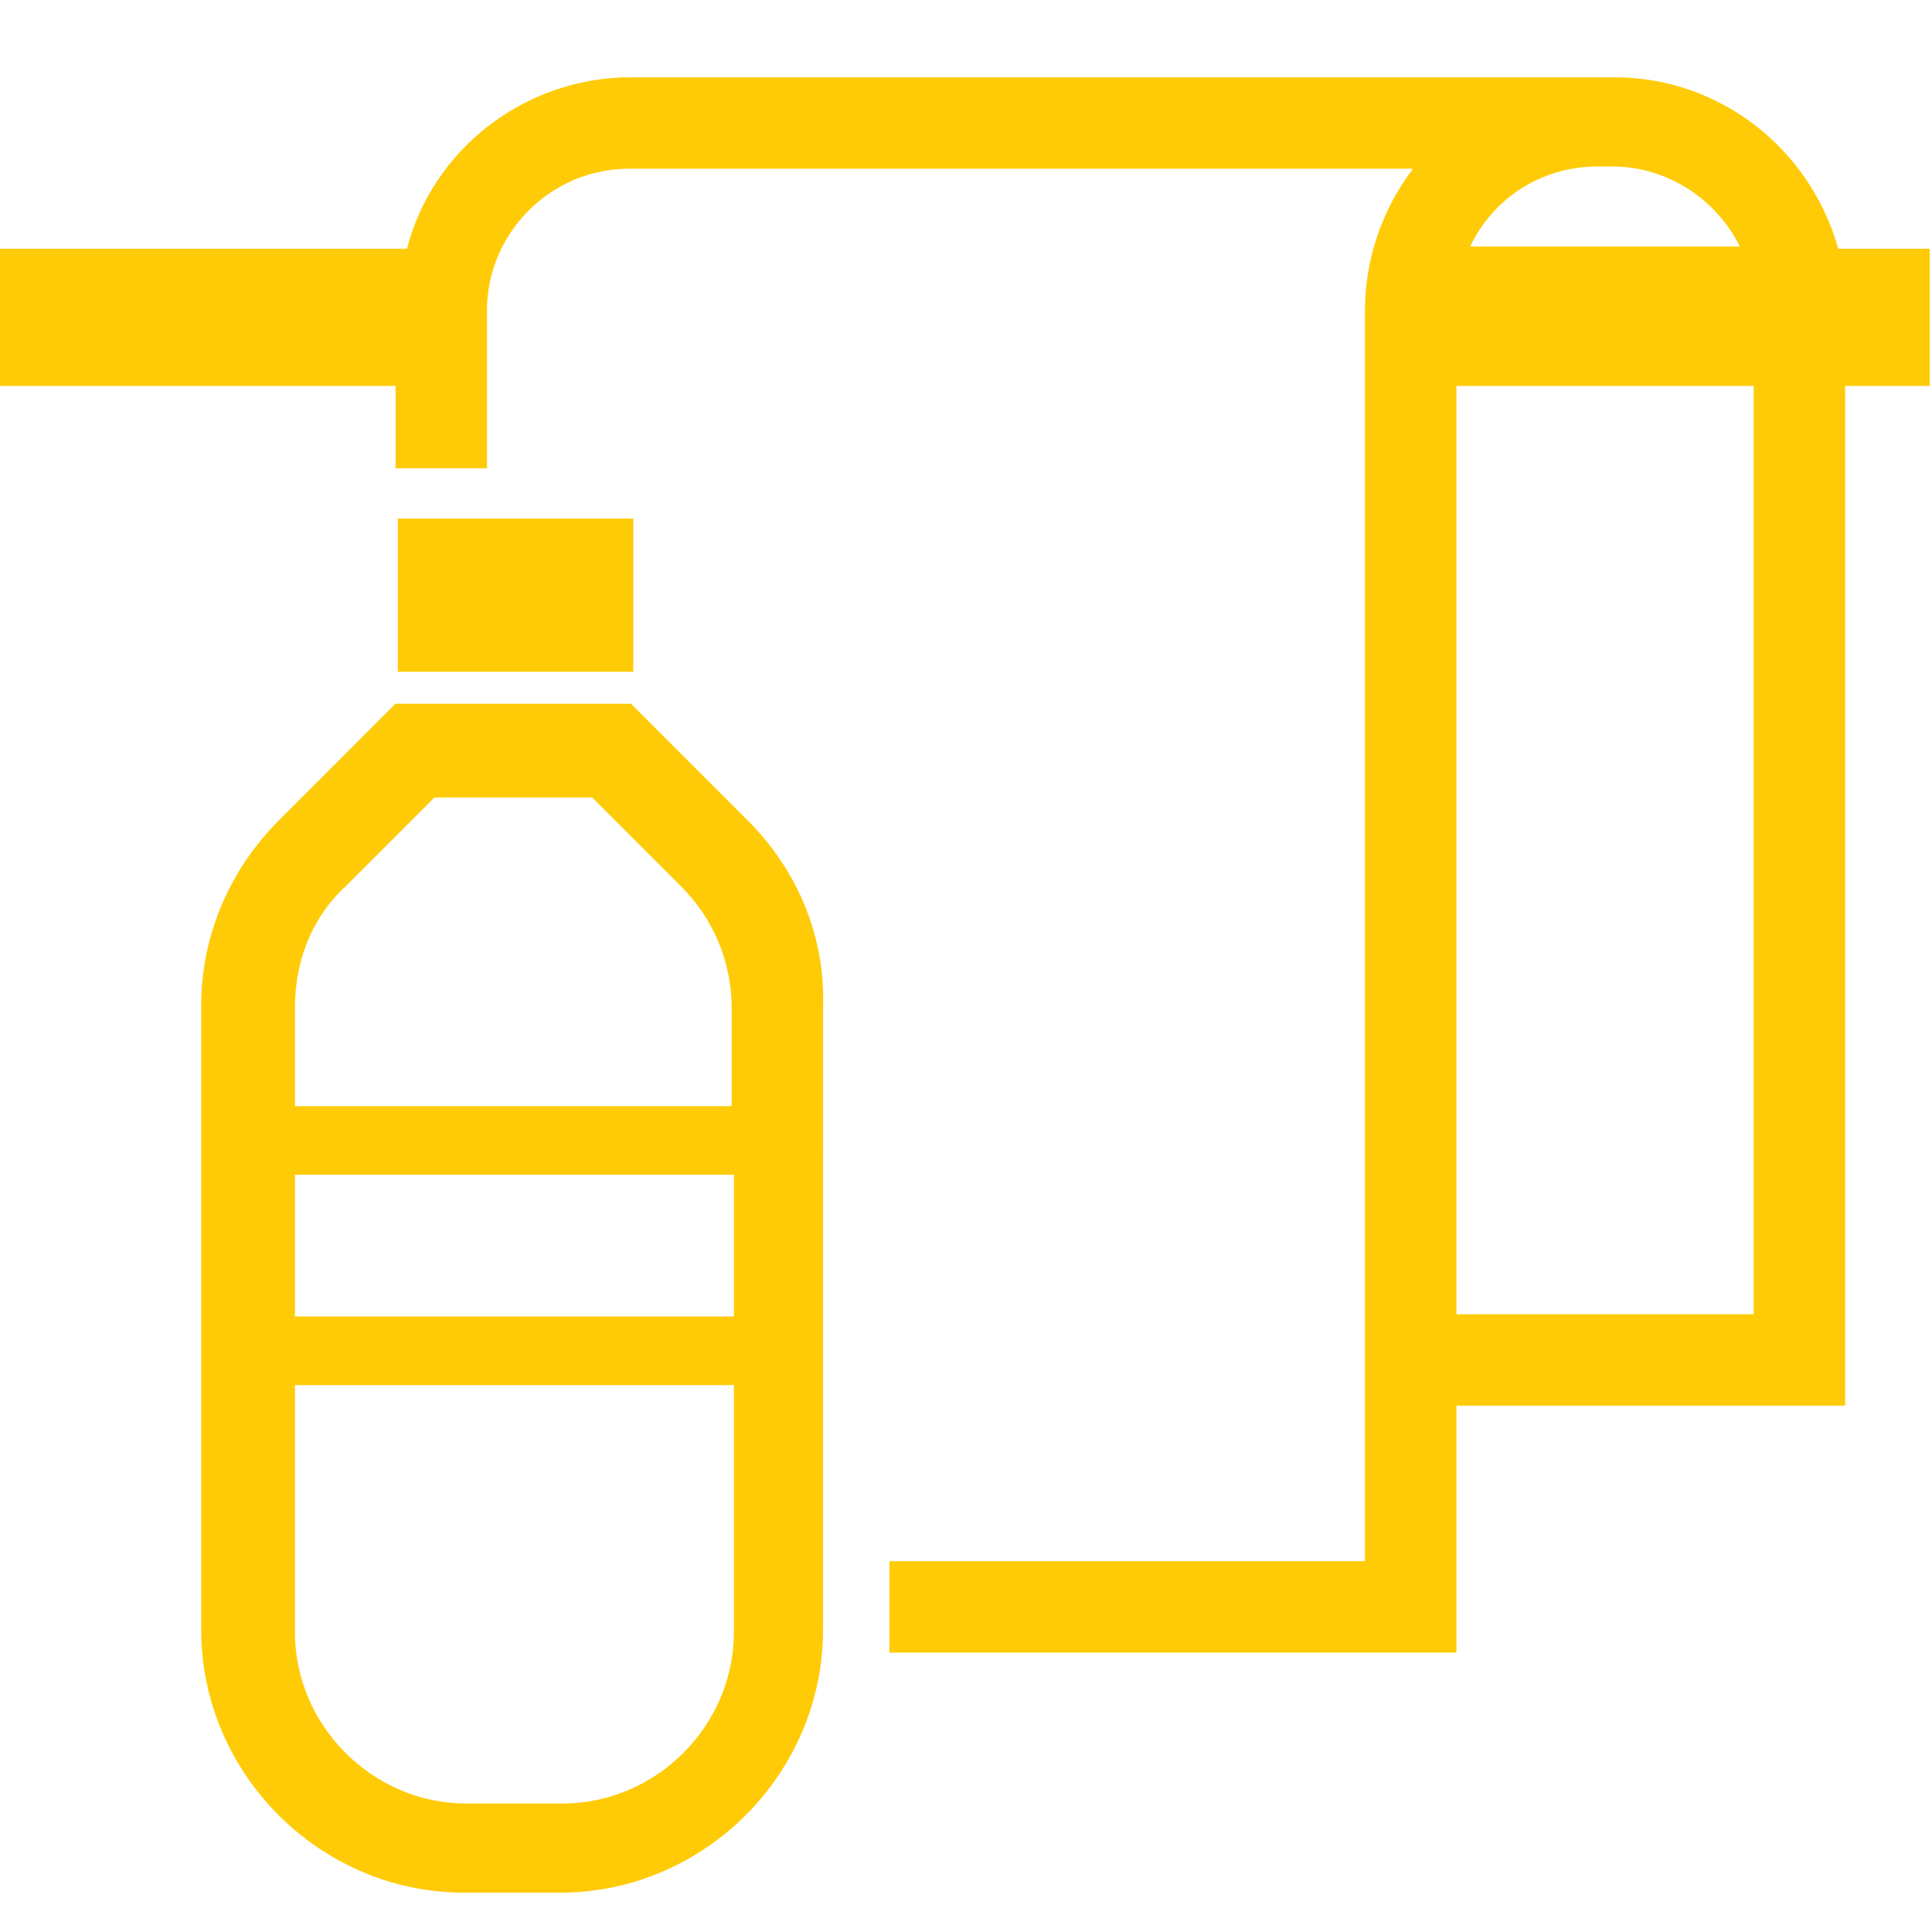 <svg xmlns="http://www.w3.org/2000/svg" width="50" height="50" viewBox="0 0 50 50" fill="none"><path d="M50 6.438H47.574C46.864 3.894 44.556 2 41.775 2H16.331C13.55 2 11.184 3.894 10.533 6.438H0V9.988H10.237V12.119H12.603V8.036C12.603 6.024 14.26 4.367 16.272 4.367H36.568C35.798 5.373 35.325 6.675 35.325 8.036V40.403H23.018V42.769H37.693V36.379H47.752L47.752 9.988H49.942V6.438L50 6.438ZM41.716 4.308C43.196 4.308 44.438 5.195 45.03 6.379H38.048C38.639 5.136 39.882 4.308 41.361 4.308H41.716ZM45.385 34.012H37.692V9.988H45.385V34.012Z" fill="#FFCB06"></path><path d="M10.296 13.42H16.391V17.385H10.296V13.42Z" fill="#FFCB06"></path><path d="M19.349 21.231L16.331 18.213H10.236L7.219 21.231C5.917 22.533 5.207 24.248 5.207 26.024V42.178C5.207 45.905 8.284 48.982 12.012 48.982H14.497C18.225 48.982 21.301 45.905 21.301 42.178L21.302 26.083C21.361 24.248 20.651 22.532 19.349 21.23L19.349 21.231ZM8.935 22.947L11.242 20.639H15.325L17.633 22.947C18.462 23.775 18.935 24.9 18.935 26.083V28.627H7.633V26.083C7.633 24.899 8.047 23.775 8.934 22.947H8.935ZM18.994 30.402V34.071H7.633V30.402H18.994ZM14.556 46.675H12.071C9.645 46.675 7.633 44.663 7.633 42.237V35.846H18.994V42.237C18.994 44.663 16.982 46.675 14.556 46.675Z" fill="#FFCB06"></path></svg>